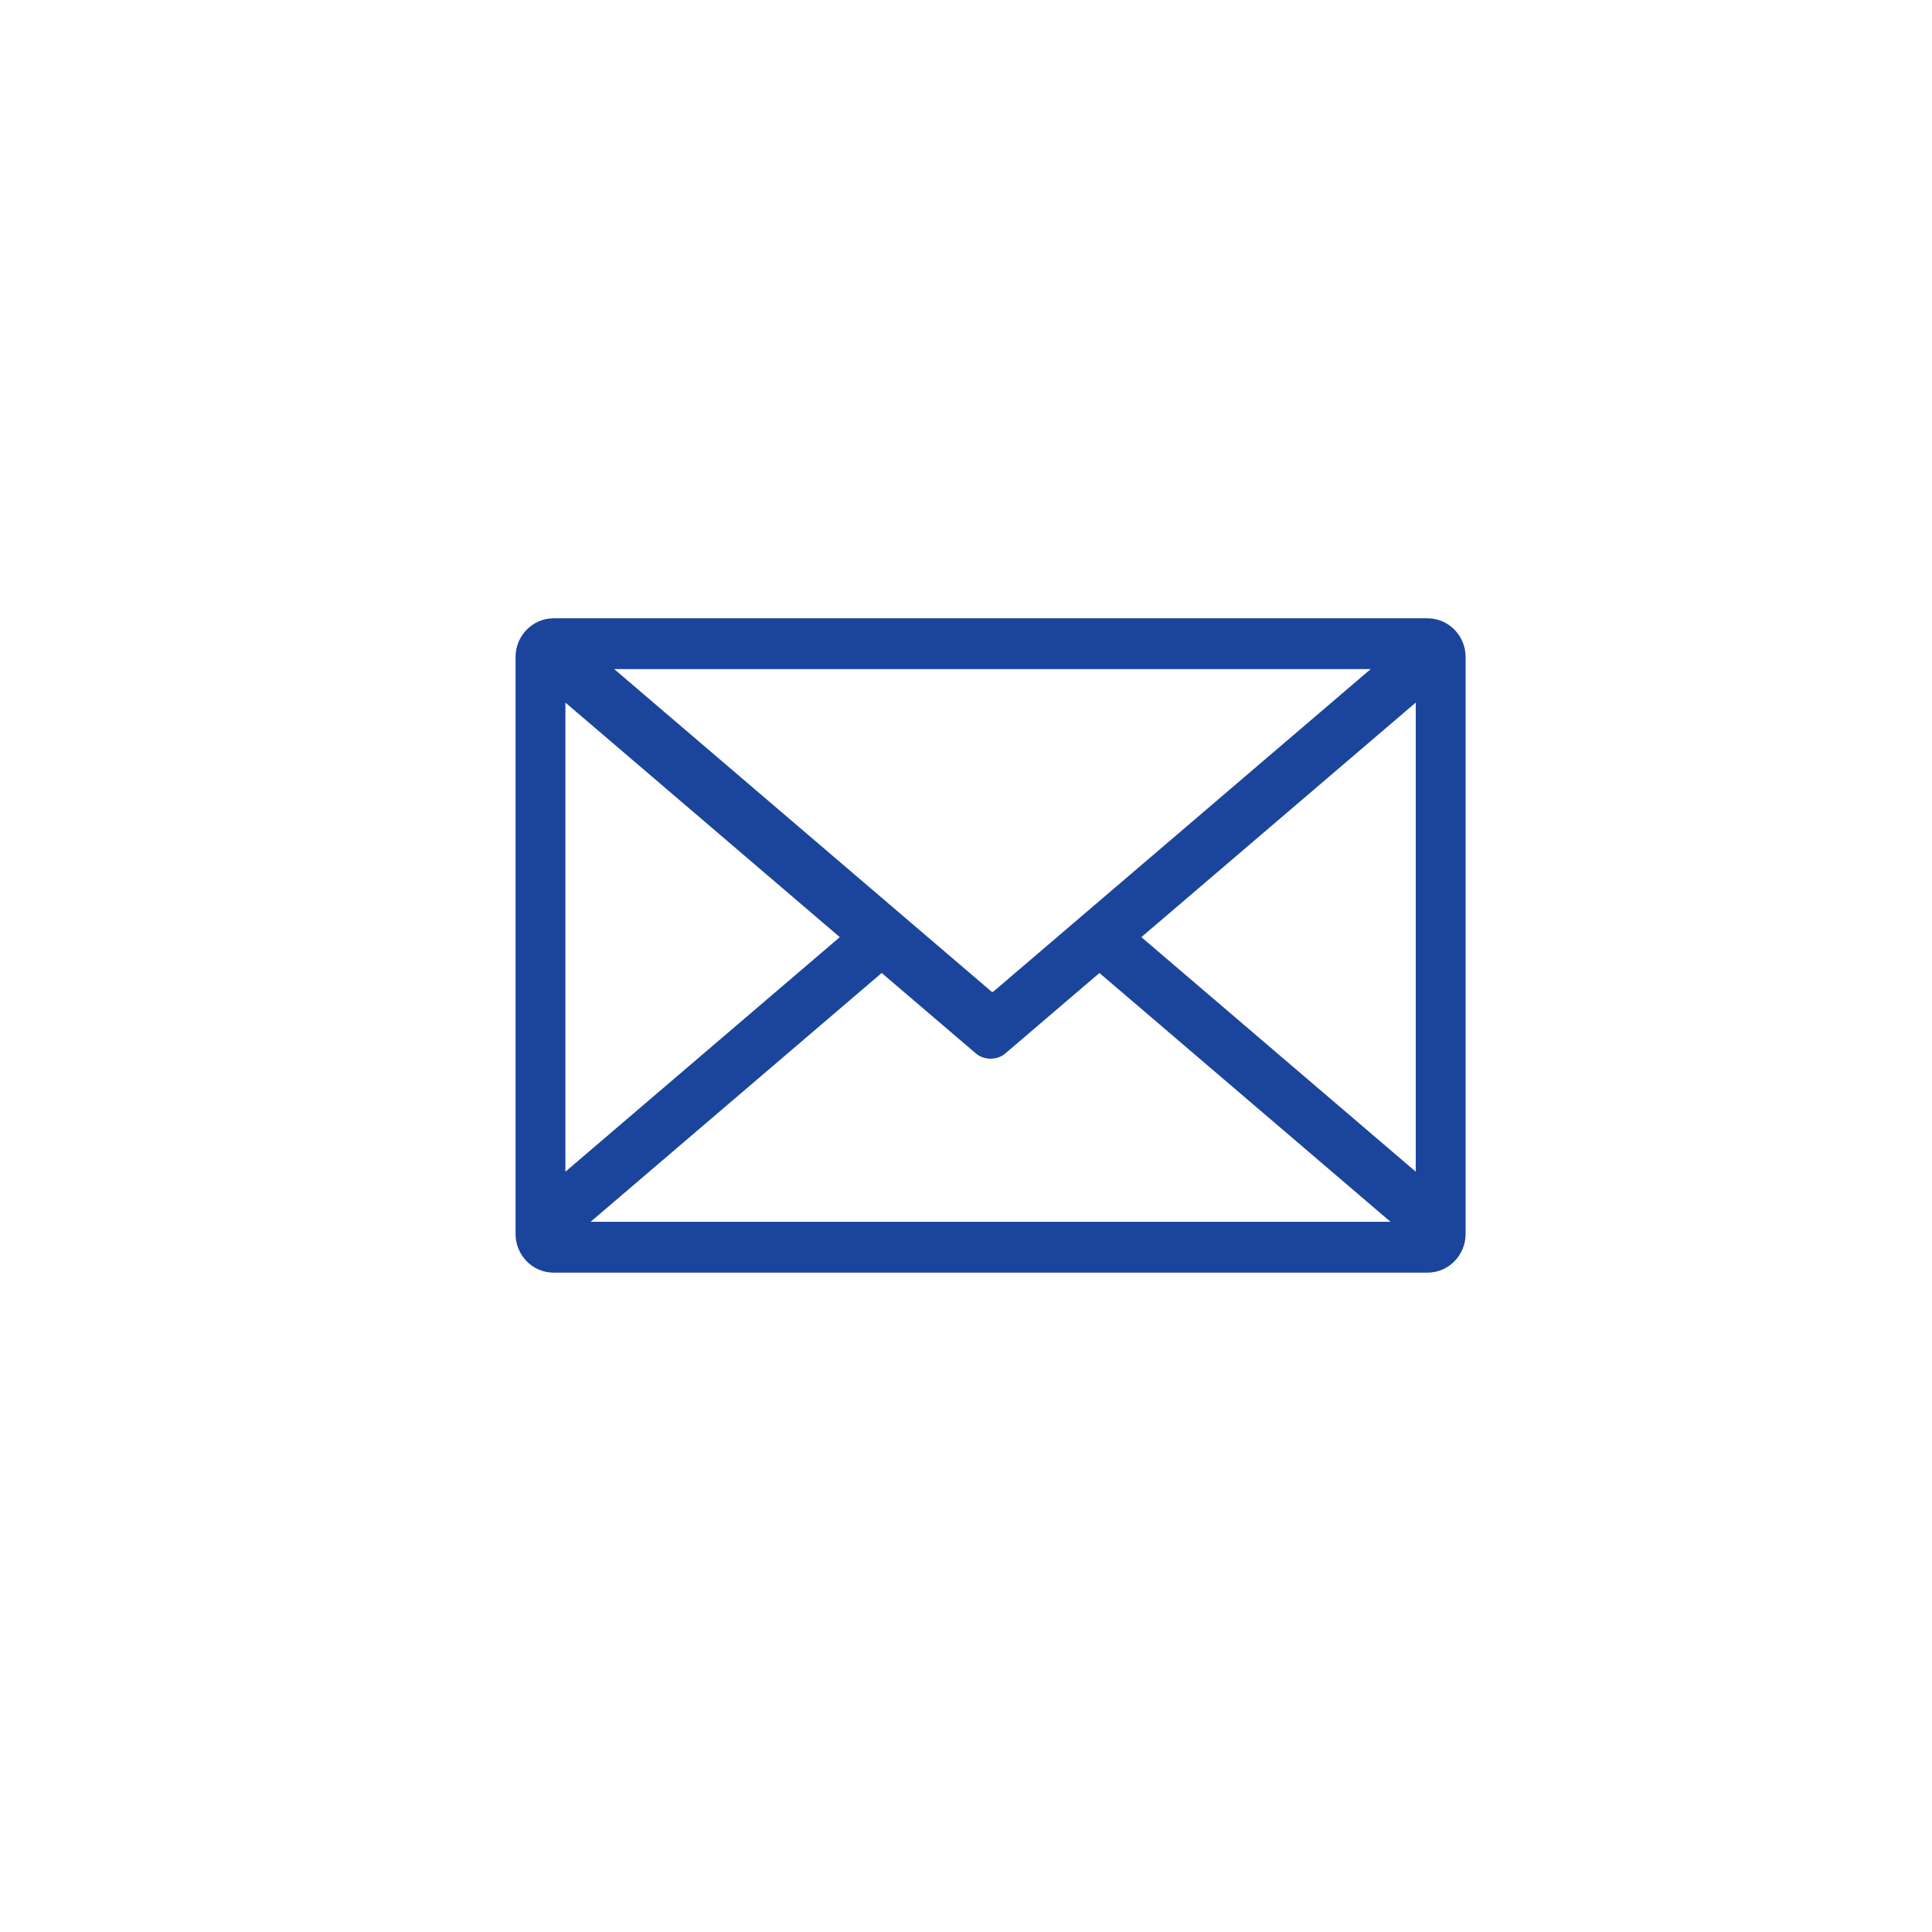 <svg width="52" height="52" viewBox="0 0 52 52" fill="none" xmlns="http://www.w3.org/2000/svg">
<g filter="url(#filter0_d_6348_5521)">
<rect x="2.037" y="2.079" width="44.411" height="44.411" rx="22.206" fill="white"/>
<path fill-rule="evenodd" clip-rule="evenodd" d="M13.218 16.91L20.603 23.223L13.218 29.536V16.912V16.91ZM34.892 16.009L24.741 24.685C24.725 24.699 24.698 24.699 24.682 24.685L14.532 16.009H34.892ZM36.105 29.536L28.72 23.223L36.105 16.91V29.534V29.536ZM27.591 24.188L35.426 30.885H13.896L21.731 24.188L24.265 26.353C24.483 26.54 24.838 26.542 25.053 26.358L27.591 24.189V24.188ZM12.897 14.642H36.426C36.988 14.642 37.447 15.11 37.447 15.682V31.212C37.447 31.785 36.988 32.253 36.426 32.253H12.897C12.335 32.253 11.876 31.785 11.876 31.212V15.682C11.876 15.111 12.335 14.642 12.897 14.642Z" fill="#1B459C"/>
</g>
<defs>
<filter id="filter0_d_6348_5521" x="0.685" y="0.727" width="51.115" height="51.115" filterUnits="userSpaceOnUse" color-interpolation-filters="sRGB">
<feFlood flood-opacity="0" result="BackgroundImageFix"/>
<feColorMatrix in="SourceAlpha" type="matrix" values="0 0 0 0 0 0 0 0 0 0 0 0 0 0 0 0 0 0 127 0" result="hardAlpha"/>
<feOffset dx="2" dy="2"/>
<feGaussianBlur stdDeviation="1.676"/>
<feComposite in2="hardAlpha" operator="out"/>
<feColorMatrix type="matrix" values="0 0 0 0 0 0 0 0 0 0 0 0 0 0 0 0 0 0 0.25 0"/>
<feBlend mode="normal" in2="BackgroundImageFix" result="effect1_dropShadow_6348_5521"/>
<feBlend mode="normal" in="SourceGraphic" in2="effect1_dropShadow_6348_5521" result="shape"/>
</filter>
</defs>
</svg>
